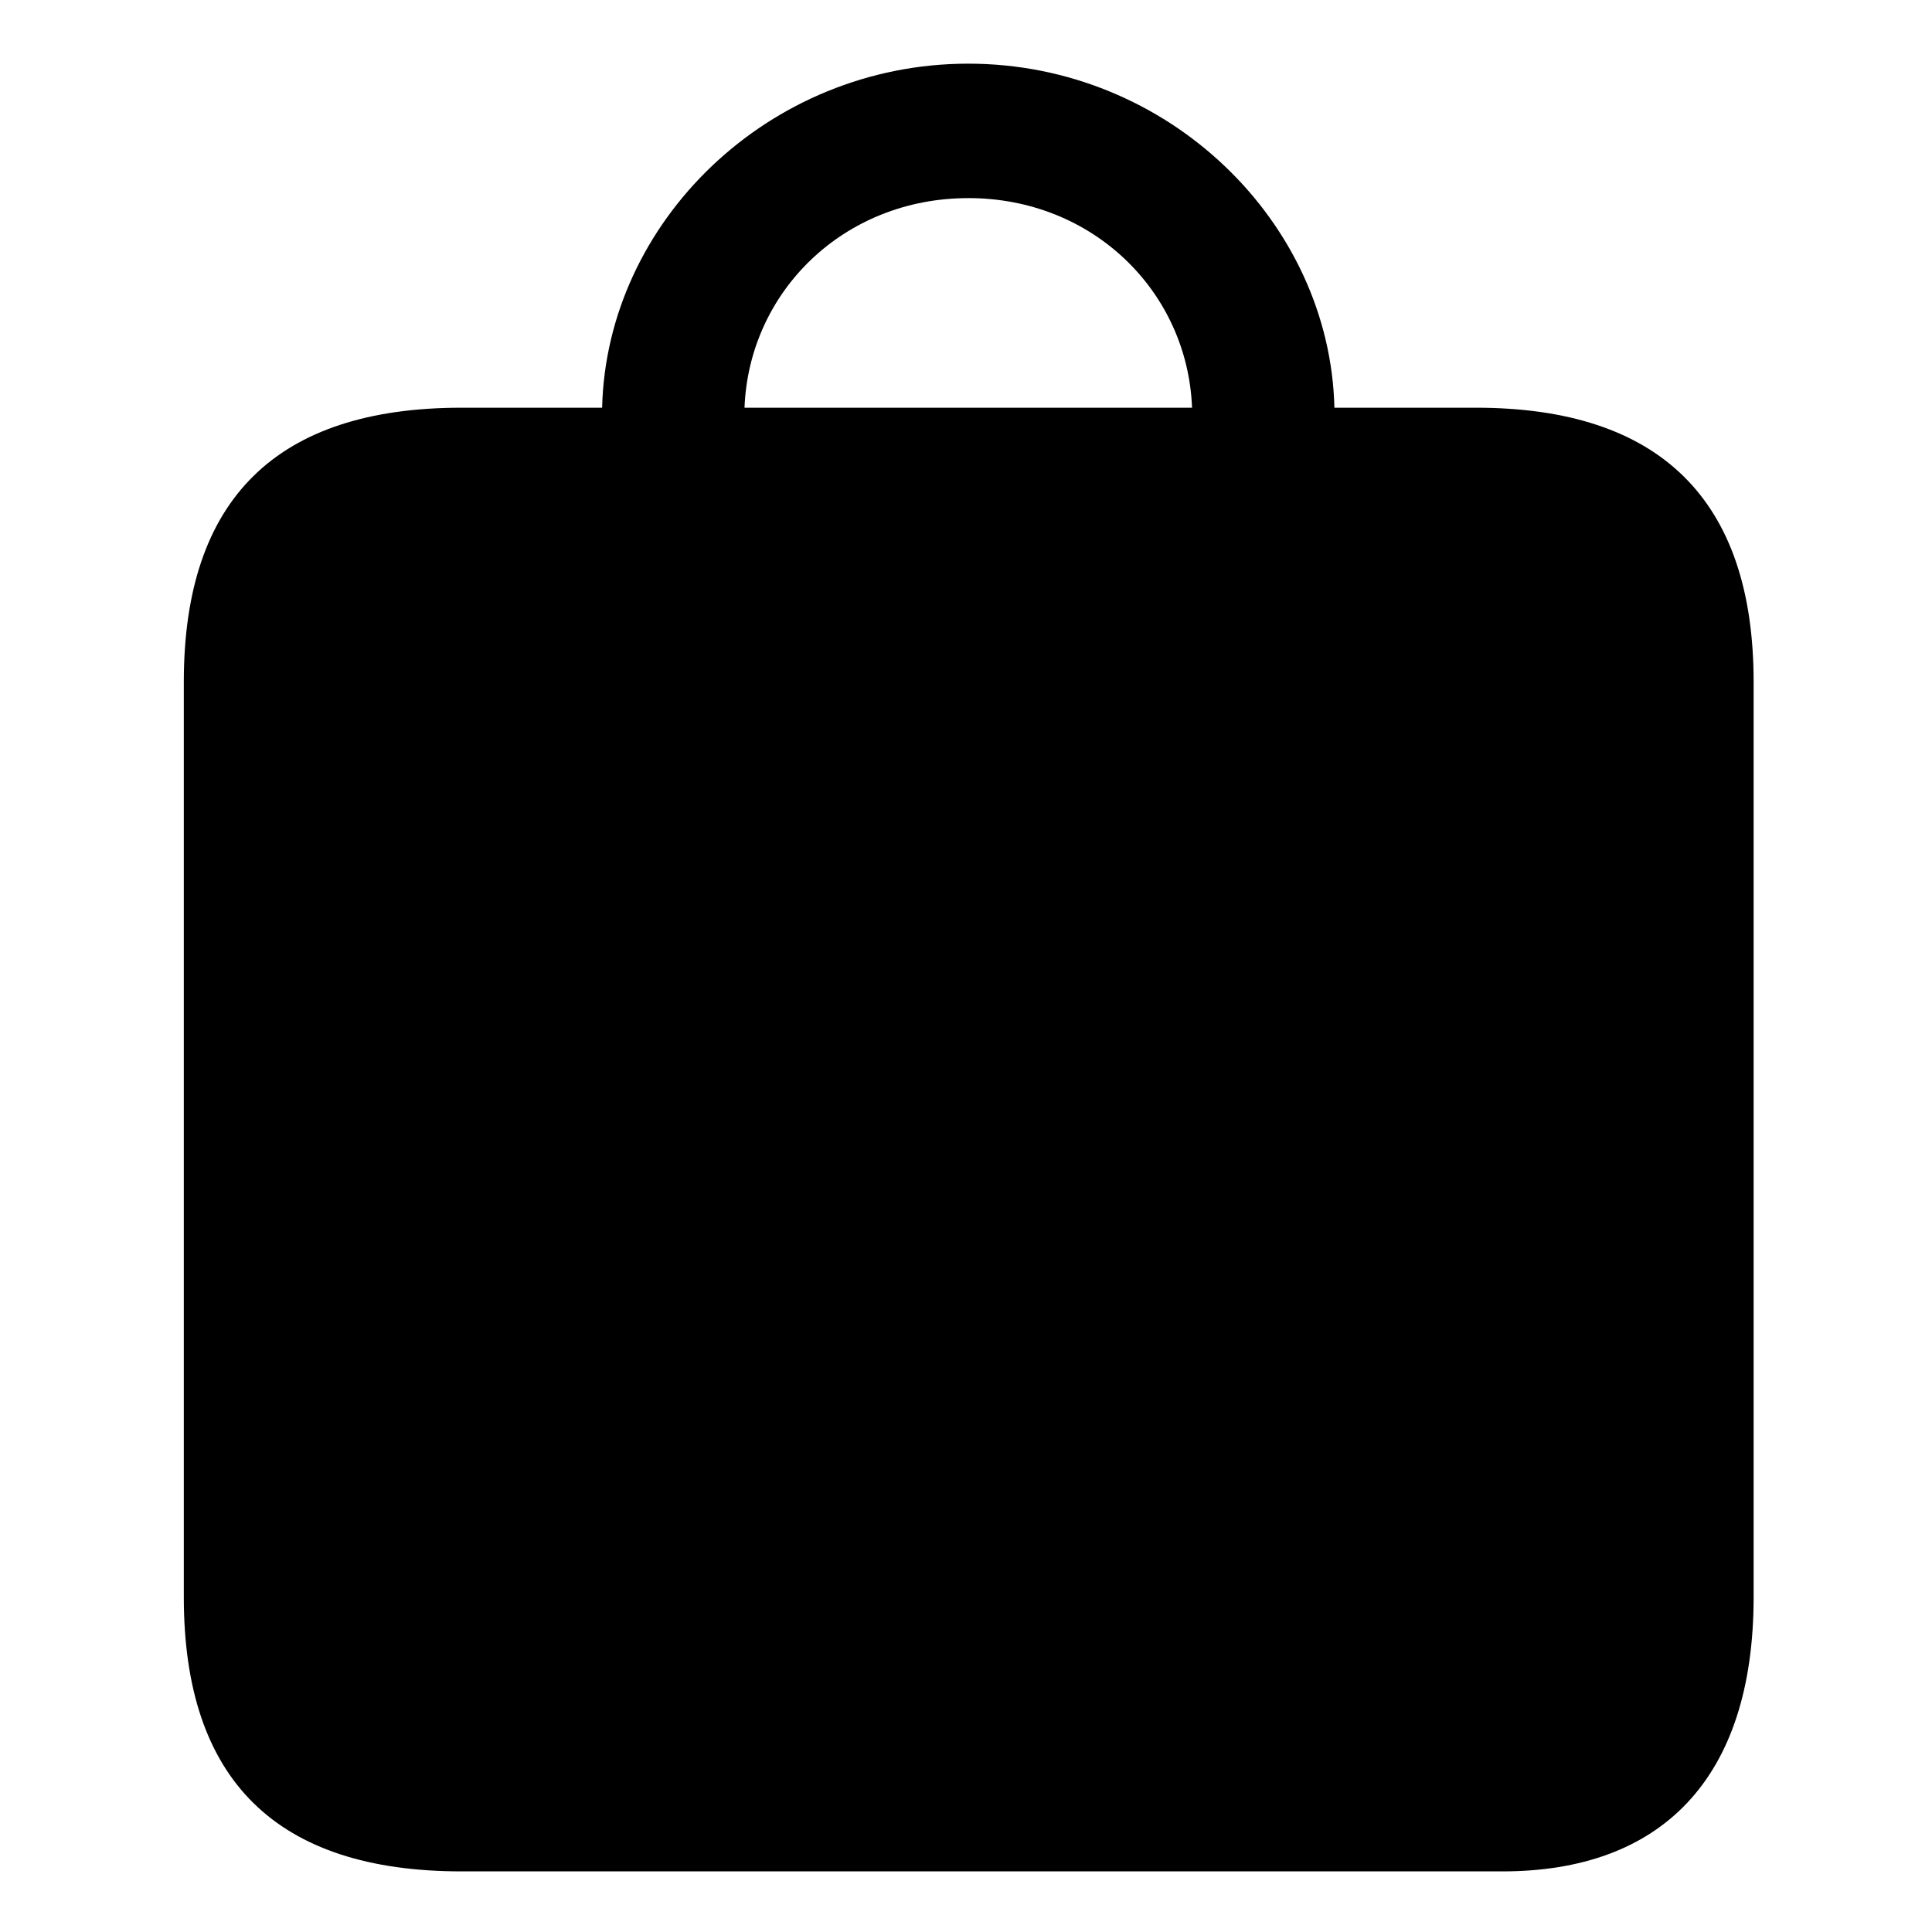 <svg xmlns="http://www.w3.org/2000/svg" width="64" height="64" viewBox="0 0 64 64" class="privacy-type__glyph privacy-type__glyph--purchases" aria-hidden="true">
    <path d="M15.288 61.992h34.483c5.244 0 8.32-3.047 8.32-9.082V22.588c0-6.035-3.105-9.082-9.199-9.082h-4.688c-.146-6.152-5.507-11.397-12.128-11.397-6.622 0-11.983 5.245-12.13 11.397h-4.658c-6.123 0-9.199 3.018-9.199 9.082V52.91c0 6.065 3.076 9.082 9.2 9.082zm16.788-55.43c4.13 0 7.265 3.106 7.412 6.944H24.663c.147-3.838 3.282-6.943 7.413-6.943z"></path>
</svg>